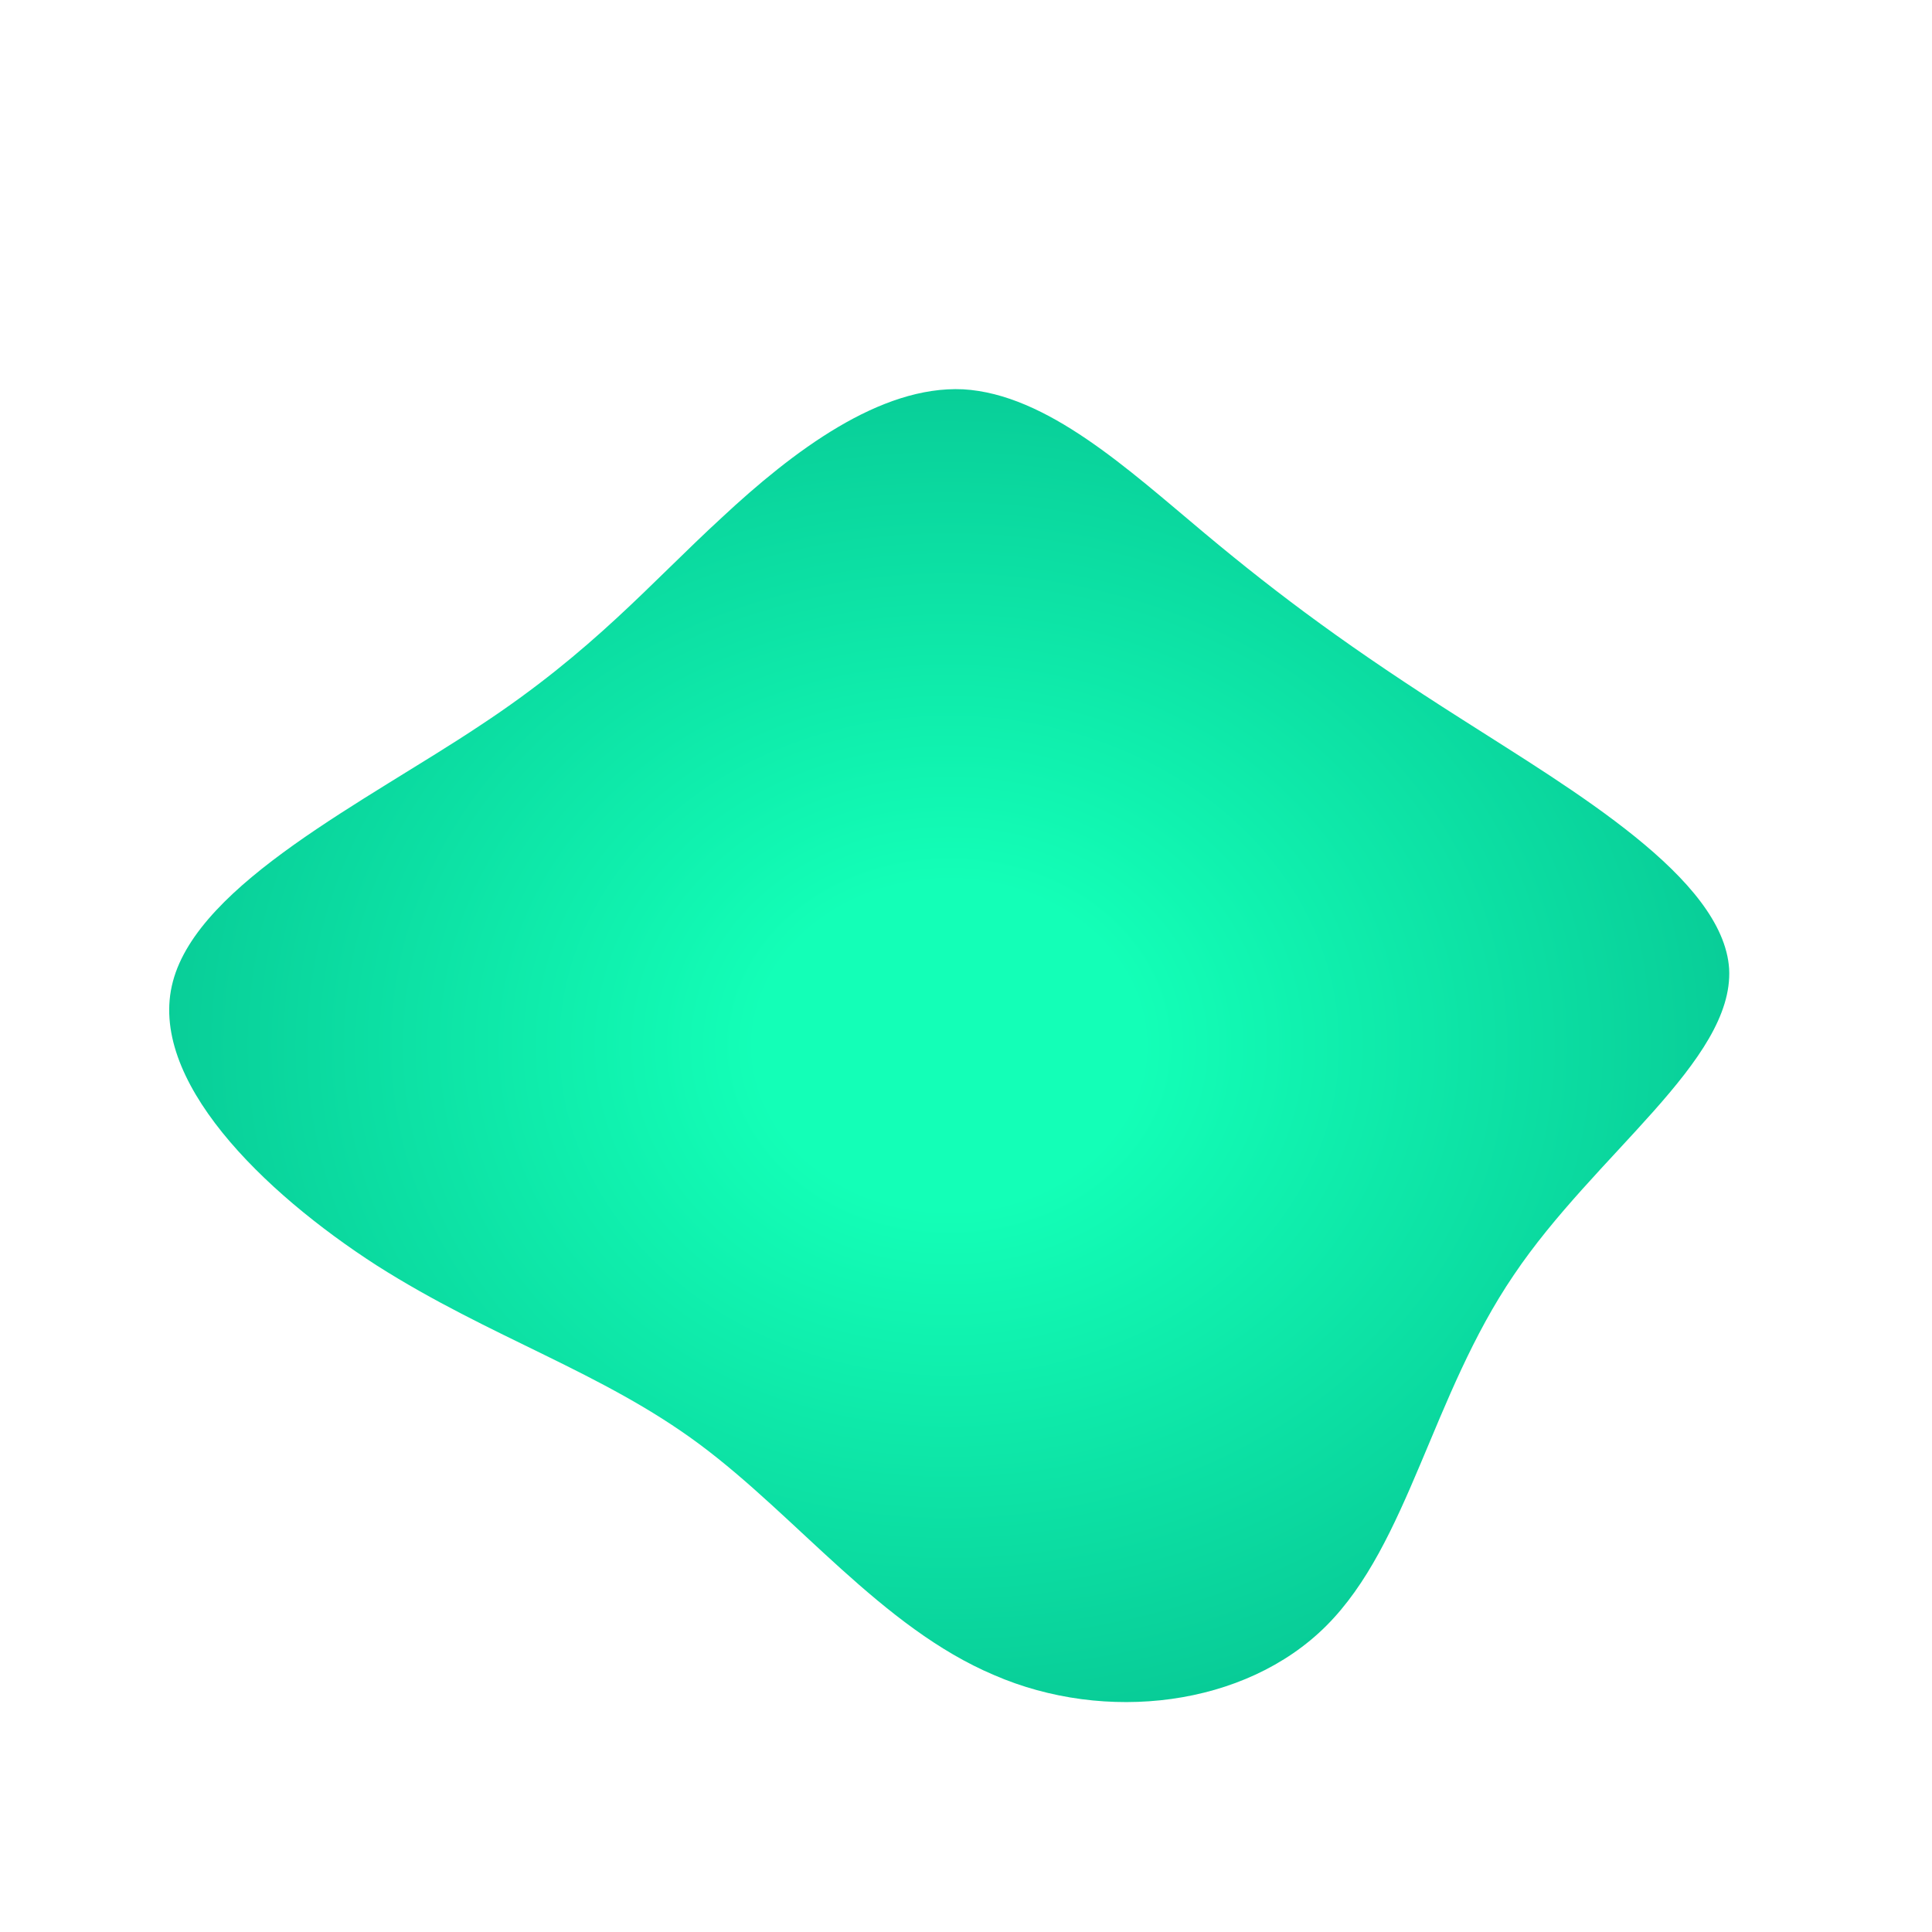 <?xml version="1.0" encoding="UTF-8"?> <svg xmlns="http://www.w3.org/2000/svg" width="435" height="435" viewBox="0 0 435 435" fill="none"> <path d="M271.223 120.06C288.405 134.415 304.282 146.16 329.295 162.037C354.09 177.915 388.02 197.707 389.325 218.152C390.413 238.815 359.092 259.912 340.822 287.1C322.335 314.287 317.115 347.565 298.627 366.053C280.357 384.323 248.82 388.02 223.807 377.145C198.577 366.487 179.437 341.475 157.47 325.162C135.502 308.85 110.49 301.237 84.825 284.925C59.16 268.395 33.06 242.947 38.932 220.98C44.805 198.795 82.65 180.307 108.097 163.342C133.545 146.595 146.377 131.37 162.472 116.58C178.567 101.572 198.142 86.782 216.847 87.653C235.77 88.74 254.04 105.705 271.223 120.06Z" fill="url(#paint0_radial_7_5)"></path> <defs> <radialGradient id="paint0_radial_7_5" cx="0" cy="0" r="1" gradientUnits="userSpaceOnUse" gradientTransform="translate(213.725 235.424) rotate(89.928) scale(218.576 259.716)"> <stop offset="0.167" stop-color="#13FFB7"></stop> <stop offset="1" stop-color="#02AF85"></stop> </radialGradient> </defs> </svg> 